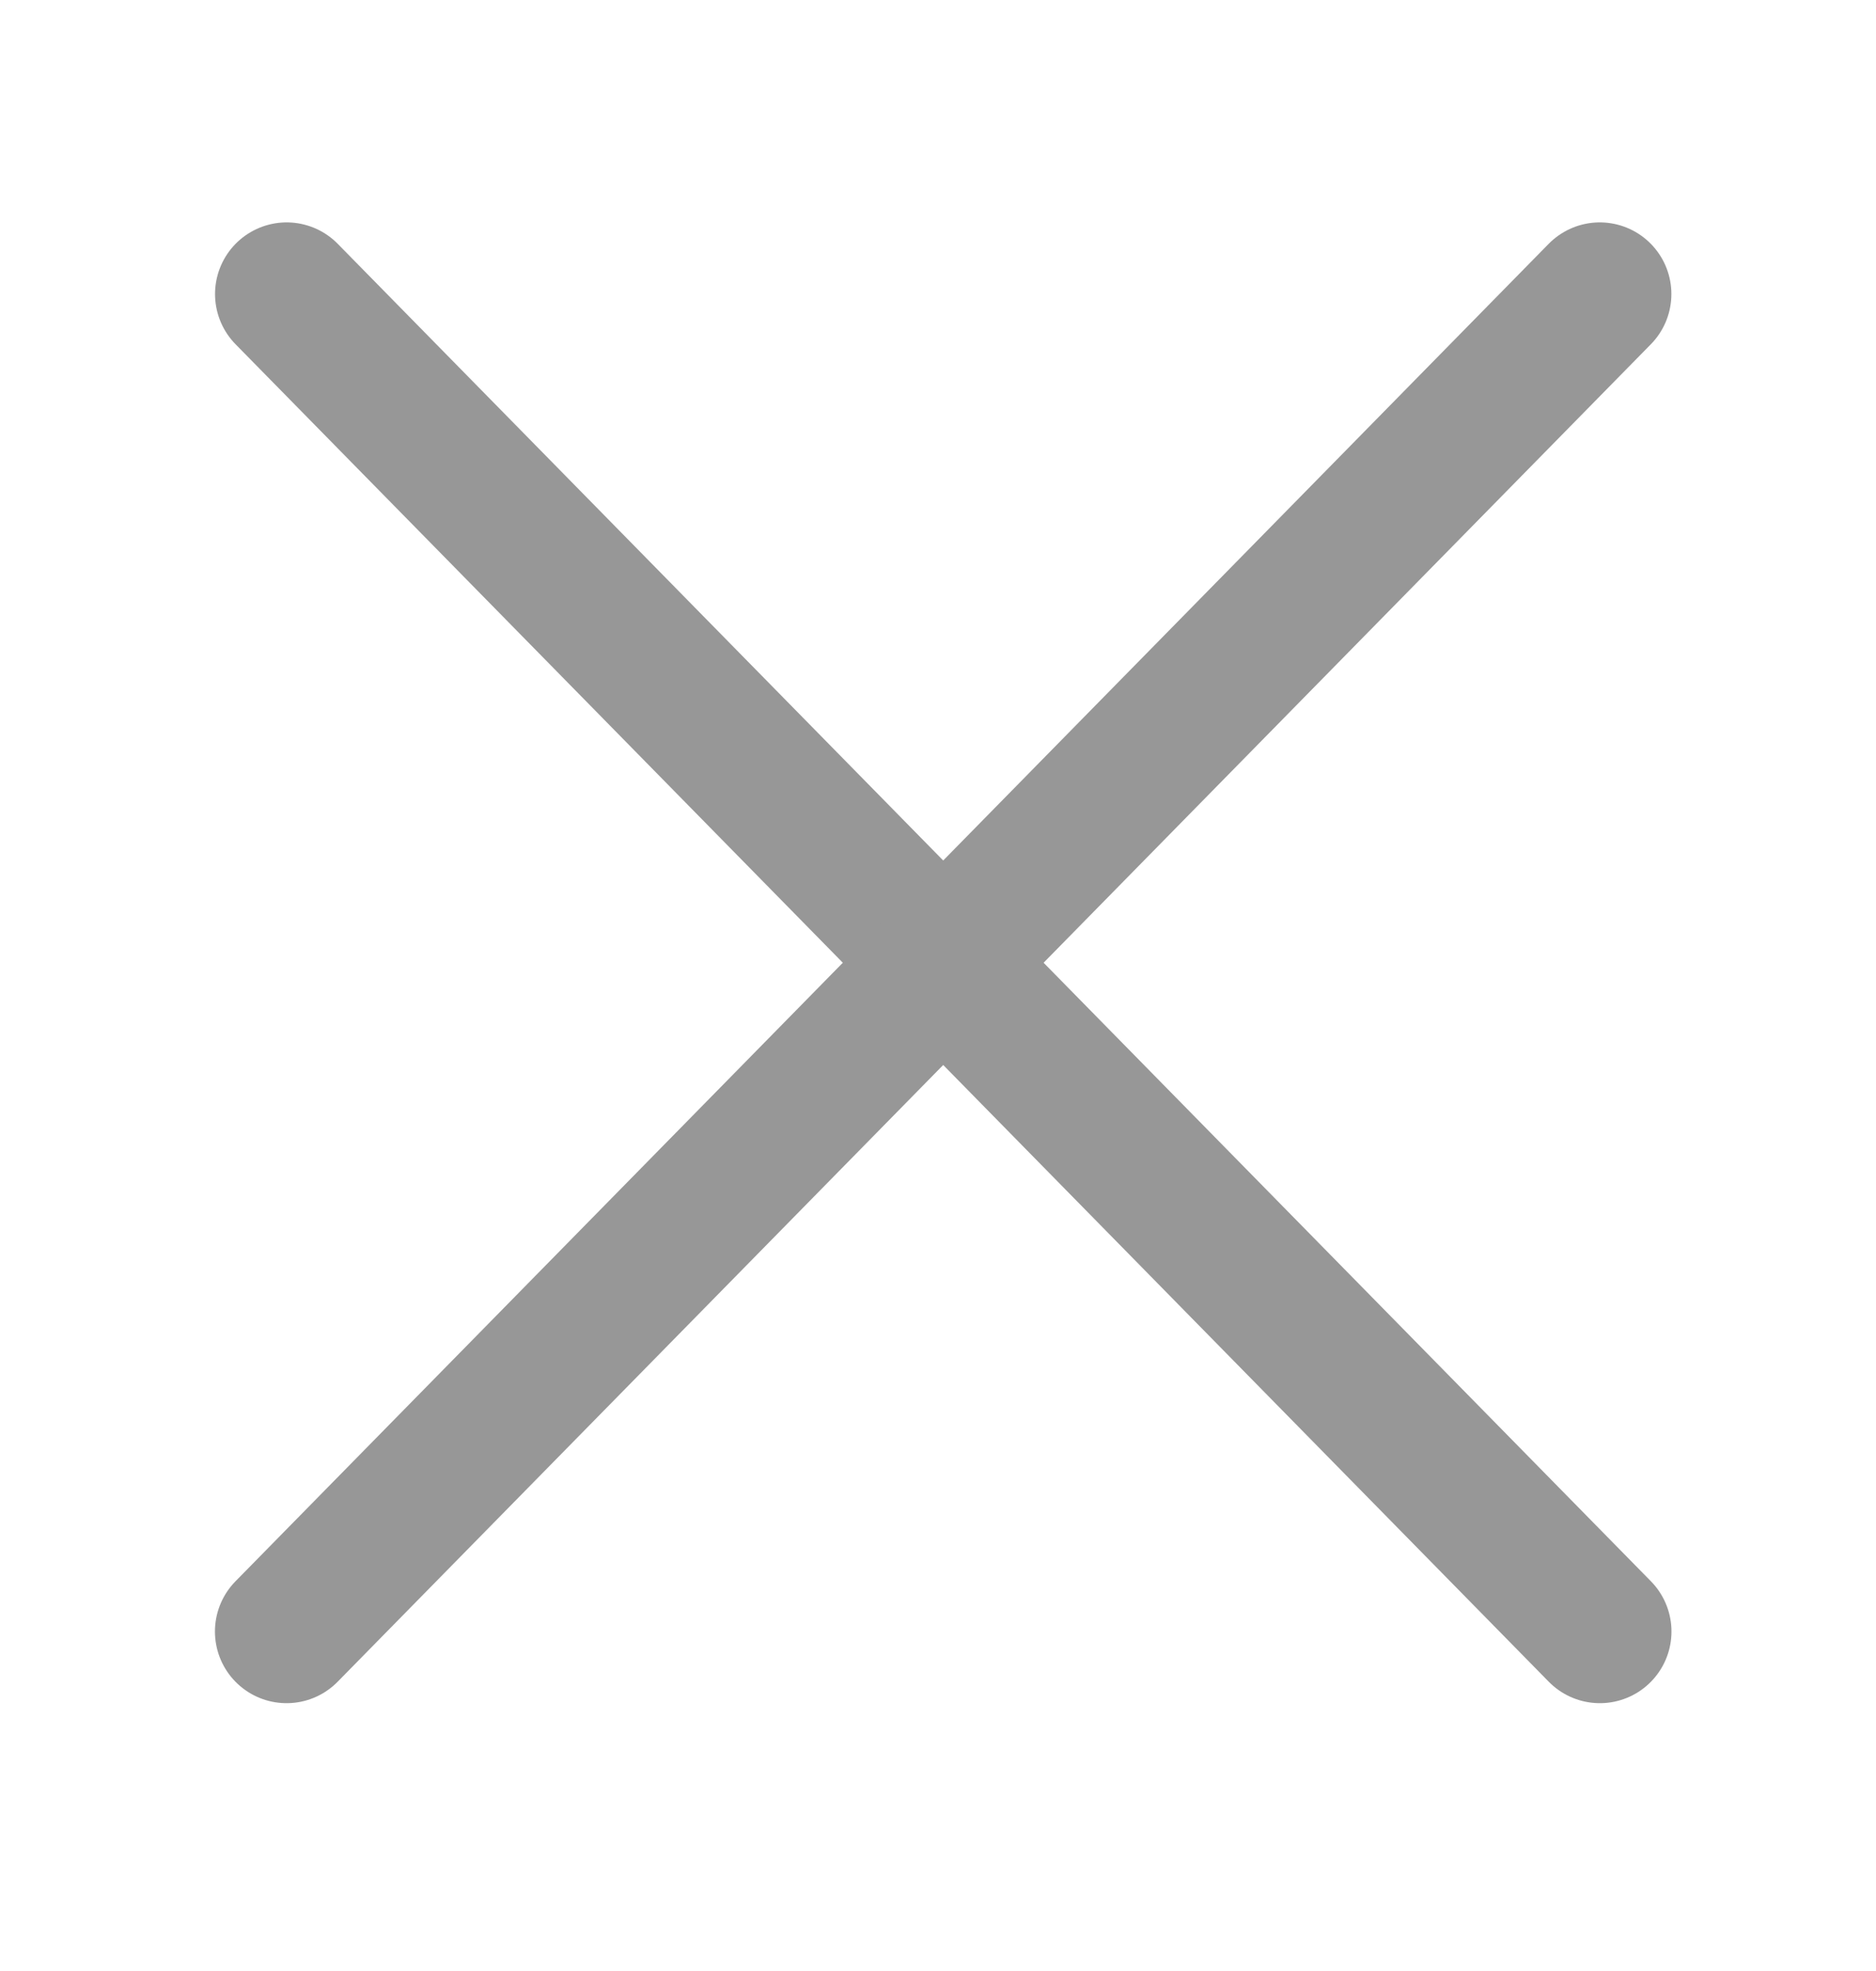 <svg xmlns="http://www.w3.org/2000/svg" width="20" height="21" viewBox="0 0 20 21" fill="none"><path d="M3.056 3.133L17.056 17.383" stroke="#979797" stroke-width="1.527" stroke-linecap="round" stroke-linejoin="round"></path><path d="M17.055 3.133L3.055 17.383" stroke="#979797" stroke-width="1.527" stroke-linecap="round" stroke-linejoin="round"></path></svg>